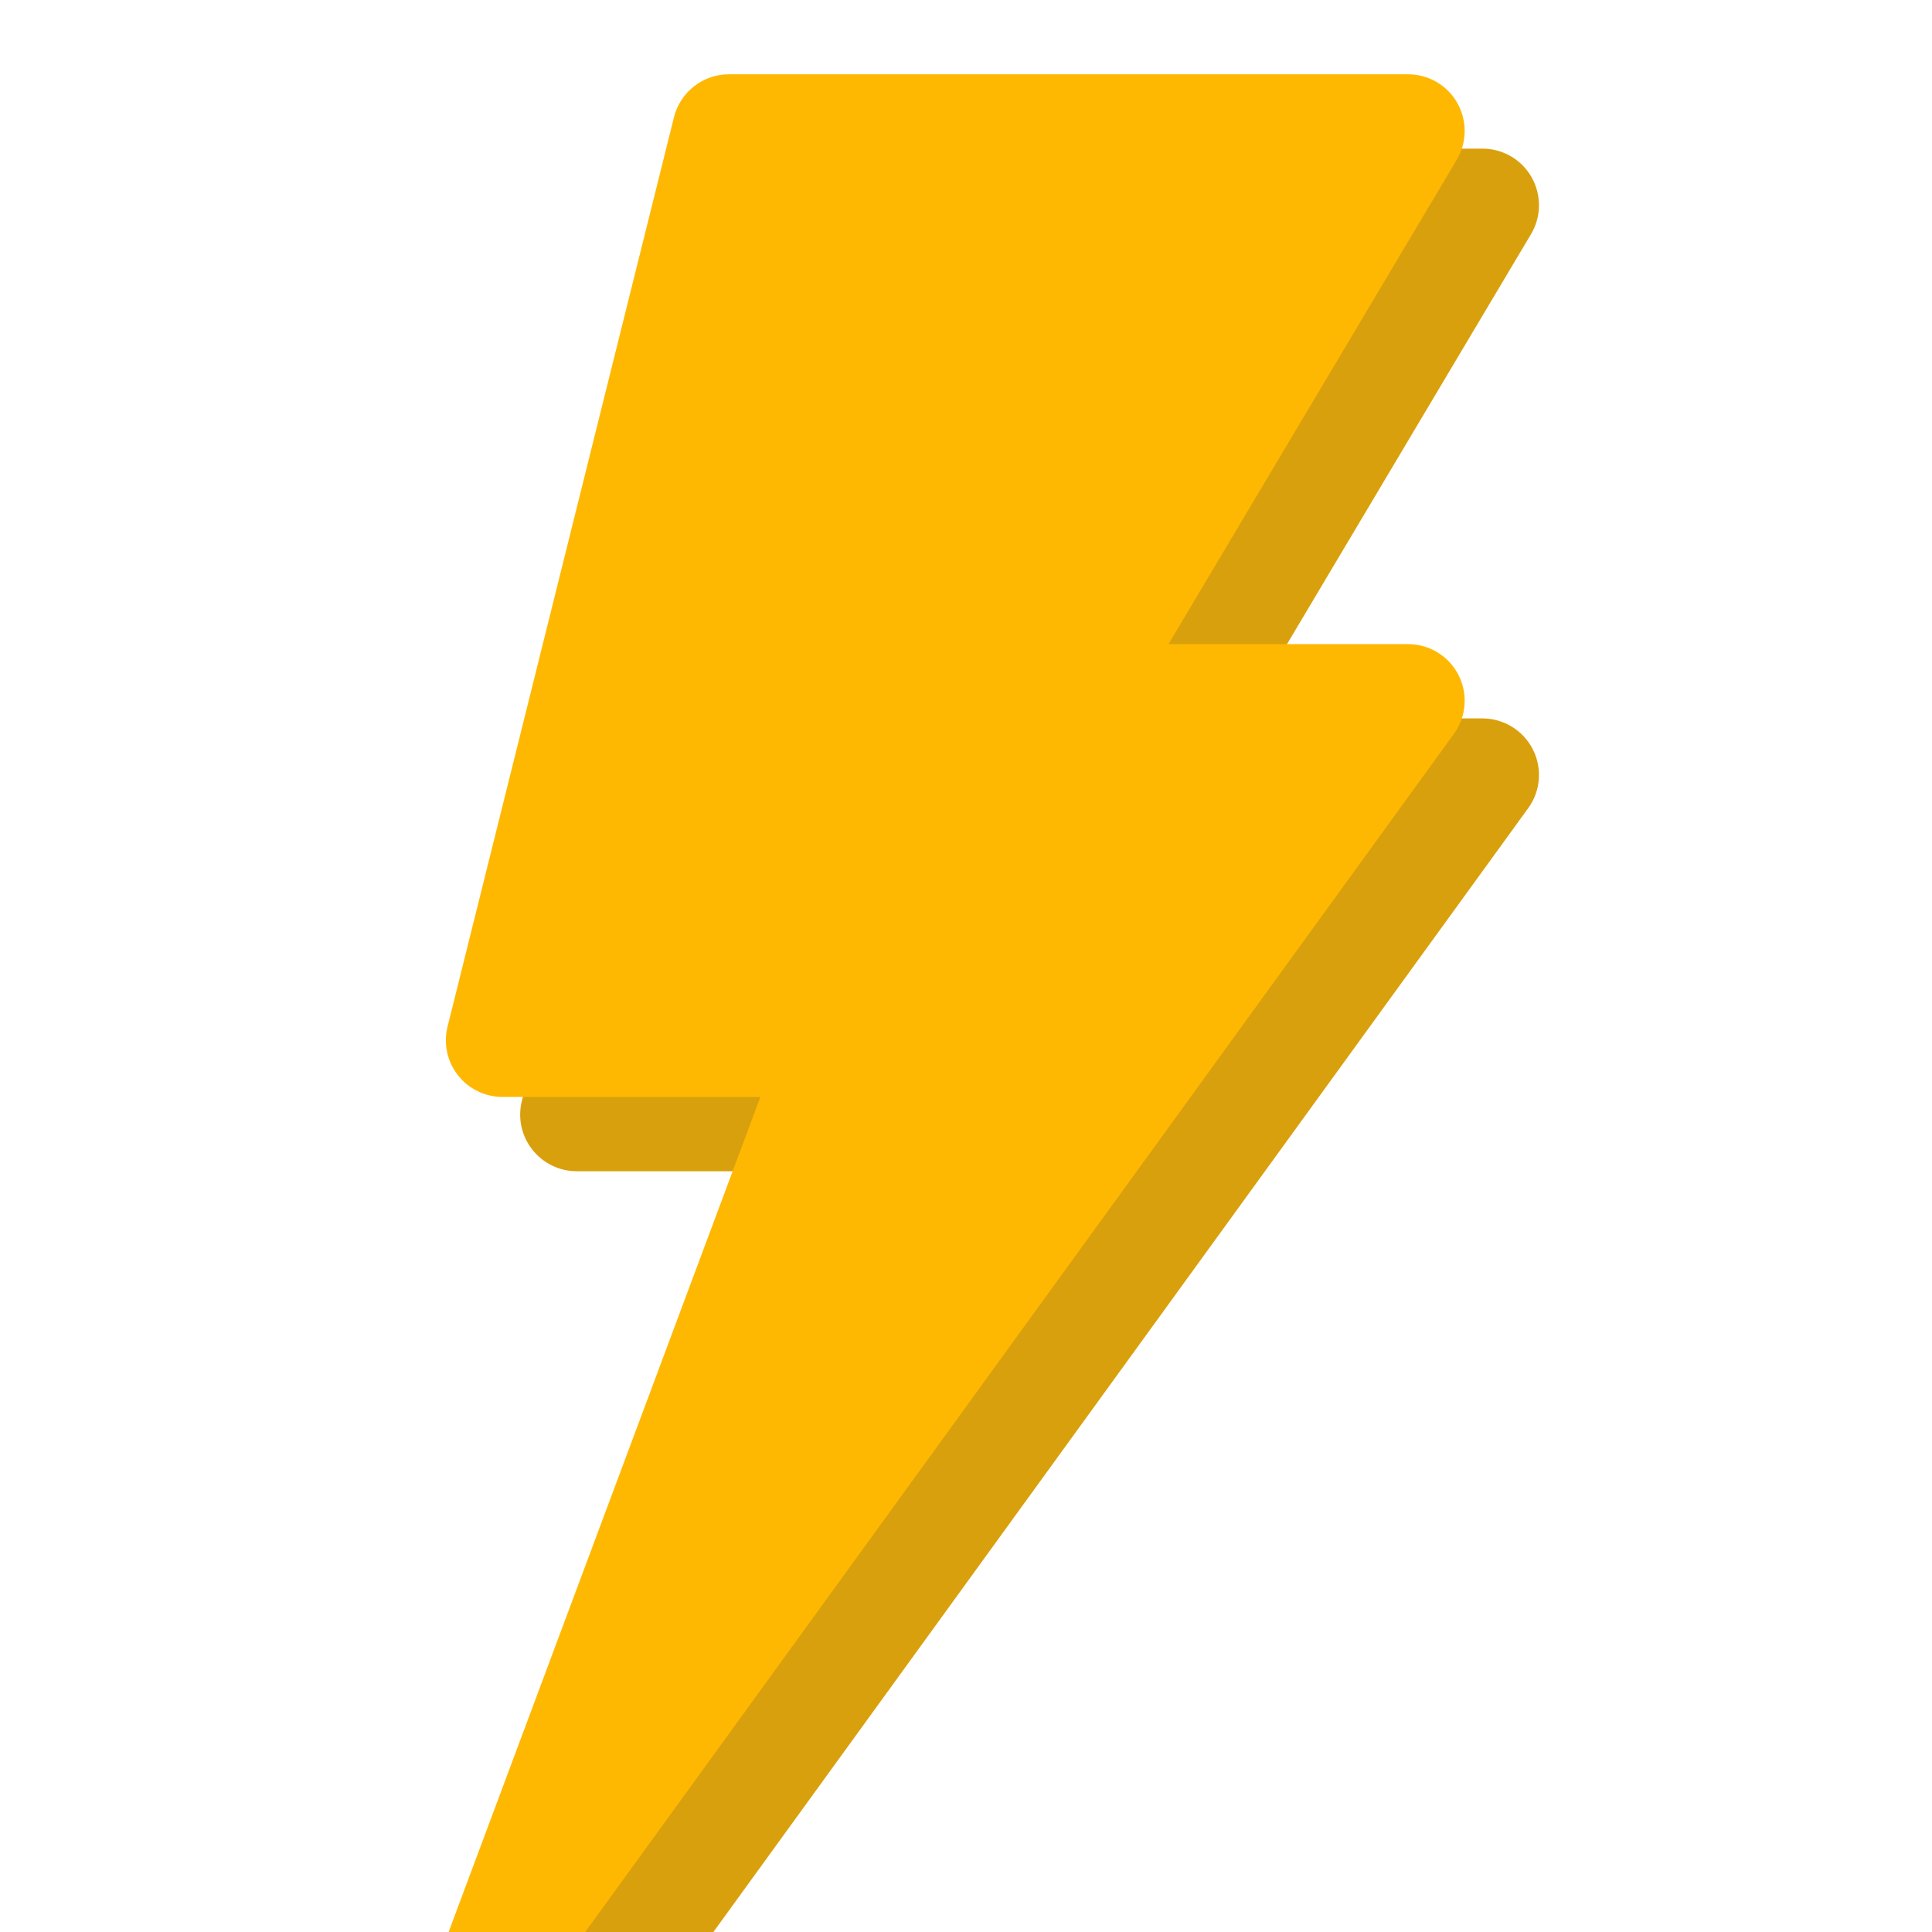 <svg width="26" height="26" viewBox="0 0 26 26" fill="none" xmlns="http://www.w3.org/2000/svg">
<g clip-path="url(#clip0)">
<path d="M20.612 2.386C20.477 2.147 20.224 2 19.949 2H10.809C10.459 2 10.155 2.238 10.07 2.577L7.023 14.816C6.966 15.043 7.017 15.284 7.162 15.469C7.306 15.654 7.527 15.762 7.762 15.762H11.233L7.048 26.971C6.915 27.328 7.066 27.729 7.401 27.909C7.738 28.09 8.155 27.993 8.378 27.686L20.565 10.877C20.734 10.646 20.758 10.34 20.628 10.084C20.498 9.829 20.236 9.668 19.949 9.668H16.725L20.602 3.154C20.744 2.918 20.747 2.625 20.612 2.386Z" fill="#D9A00D"/>
<path d="M19.612 1.386C19.477 1.147 19.224 1 18.949 1H9.809C9.459 1 9.155 1.238 9.07 1.577L6.023 13.816C5.966 14.043 6.017 14.284 6.162 14.469C6.306 14.654 6.527 14.762 6.762 14.762H10.233L6.048 25.971C5.915 26.328 6.066 26.729 6.401 26.909C6.738 27.09 7.155 26.993 7.378 26.686L19.565 9.877C19.734 9.646 19.758 9.34 19.628 9.084C19.498 8.829 19.236 8.668 18.949 8.668H15.725L19.602 2.154C19.744 1.918 19.747 1.625 19.612 1.386Z" fill="#FFB802"/>
</g>
<defs>
<clipPath id="clip0">
<rect width="26" height="26" fill="white"/>
</clipPath>
</defs>
</svg>
